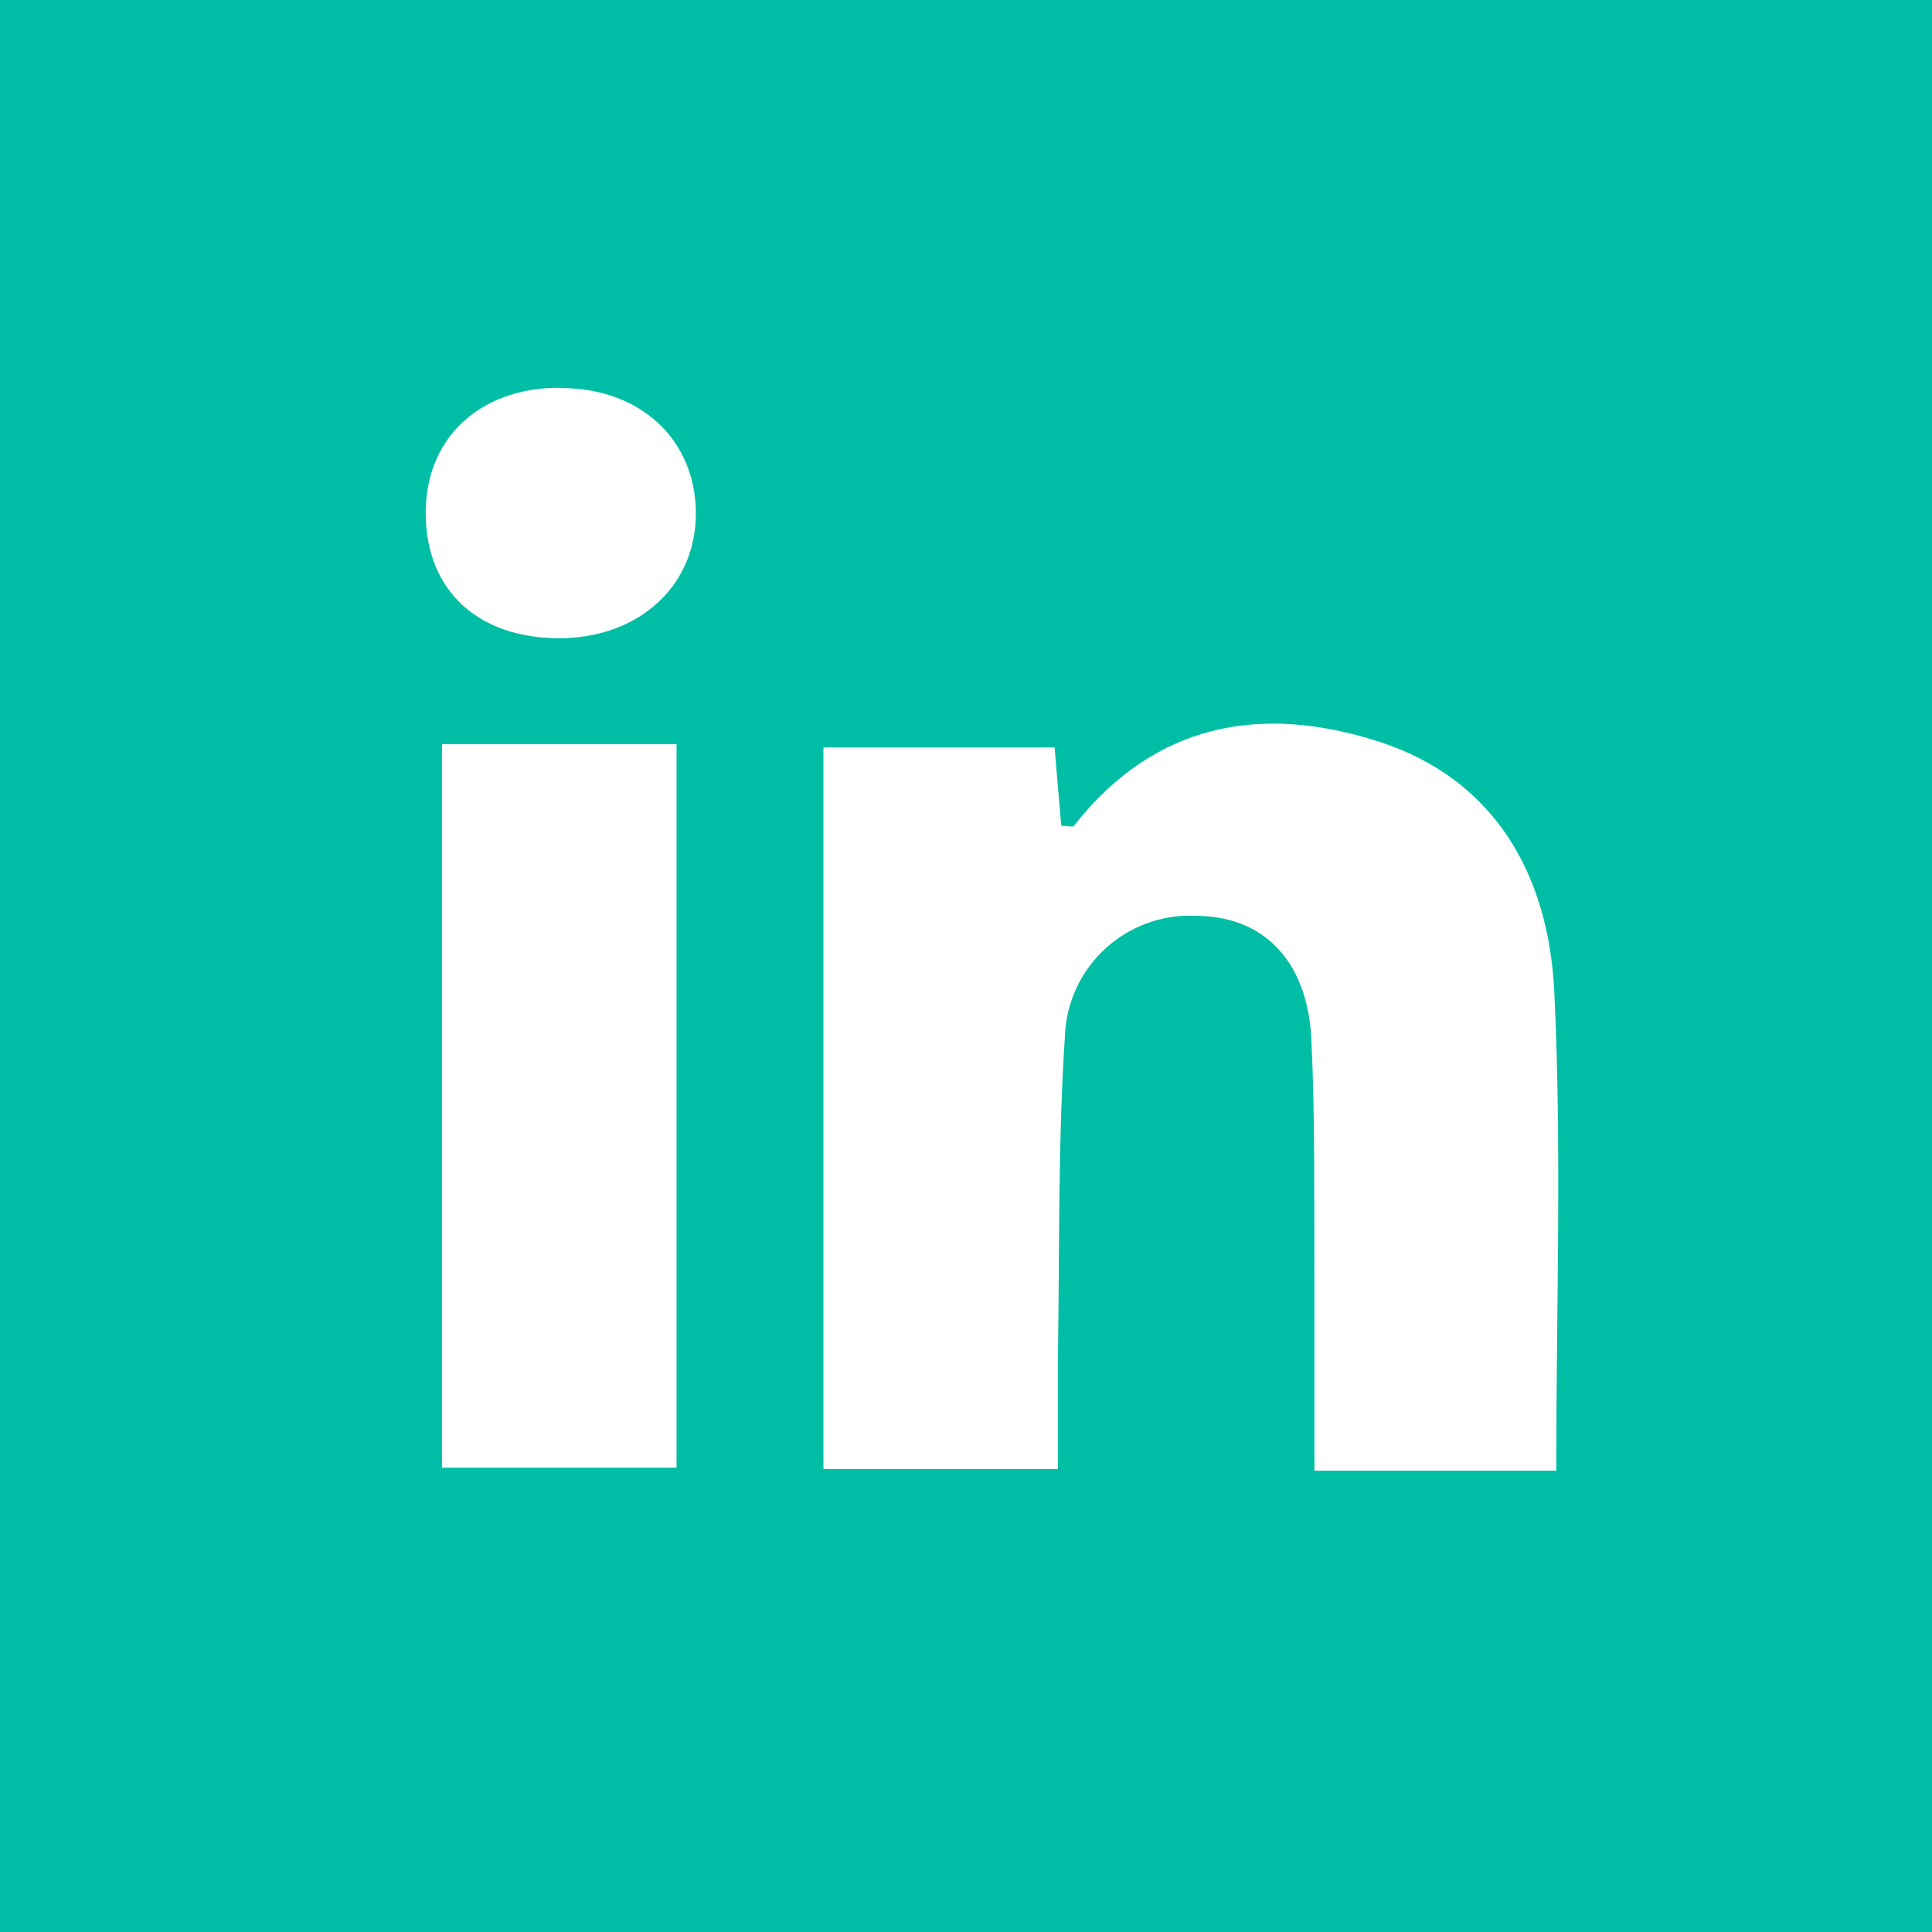 <?xml version="1.0" encoding="UTF-8"?>
<svg xmlns="http://www.w3.org/2000/svg" xmlns:xlink="http://www.w3.org/1999/xlink" id="Ebene_2" viewBox="0 0 58 58" width="50" height="50"><defs><style>.cls-1,.cls-2{fill:none;}.cls-3{fill:#00bea5;}.cls-4{fill:#fff;}.cls-2{clip-path:url(#clippath);}</style><clipPath id="clippath"><rect class="cls-1" width="58" height="58"/></clipPath></defs><g id="Ebene_1-2"><rect class="cls-3" width="58" height="58"/><g class="cls-2"><path class="cls-4" d="m46.72,44.15c0-4.93.17-9.68-.06-14.39-.17-3.47-1.76-6.37-5.28-7.5-3.52-1.13-6.71-.56-9.14,2.53,0,.05-.21,0-.38,0-.07-.76-.13-1.54-.2-2.35h-6.94v21.66h7.04v-3.41c.05-3.19,0-6.4.21-9.59.08-2.08,1.83-3.69,3.91-3.61.07,0,.14,0,.21.01,1.92.08,3.18,1.42,3.28,3.74.11,2.32.08,4.81.09,7.21v5.7h7.25Zm-33.45-.09h7.04v-21.72h-7.04v21.72Zm3.52-32.42c-2.43,0-4.05,1.56-4.01,3.84.04,2.28,1.59,3.66,3.96,3.68,2.37.02,4.14-1.51,4.15-3.73s-1.67-3.8-4.09-3.78"/></g></g></svg>
